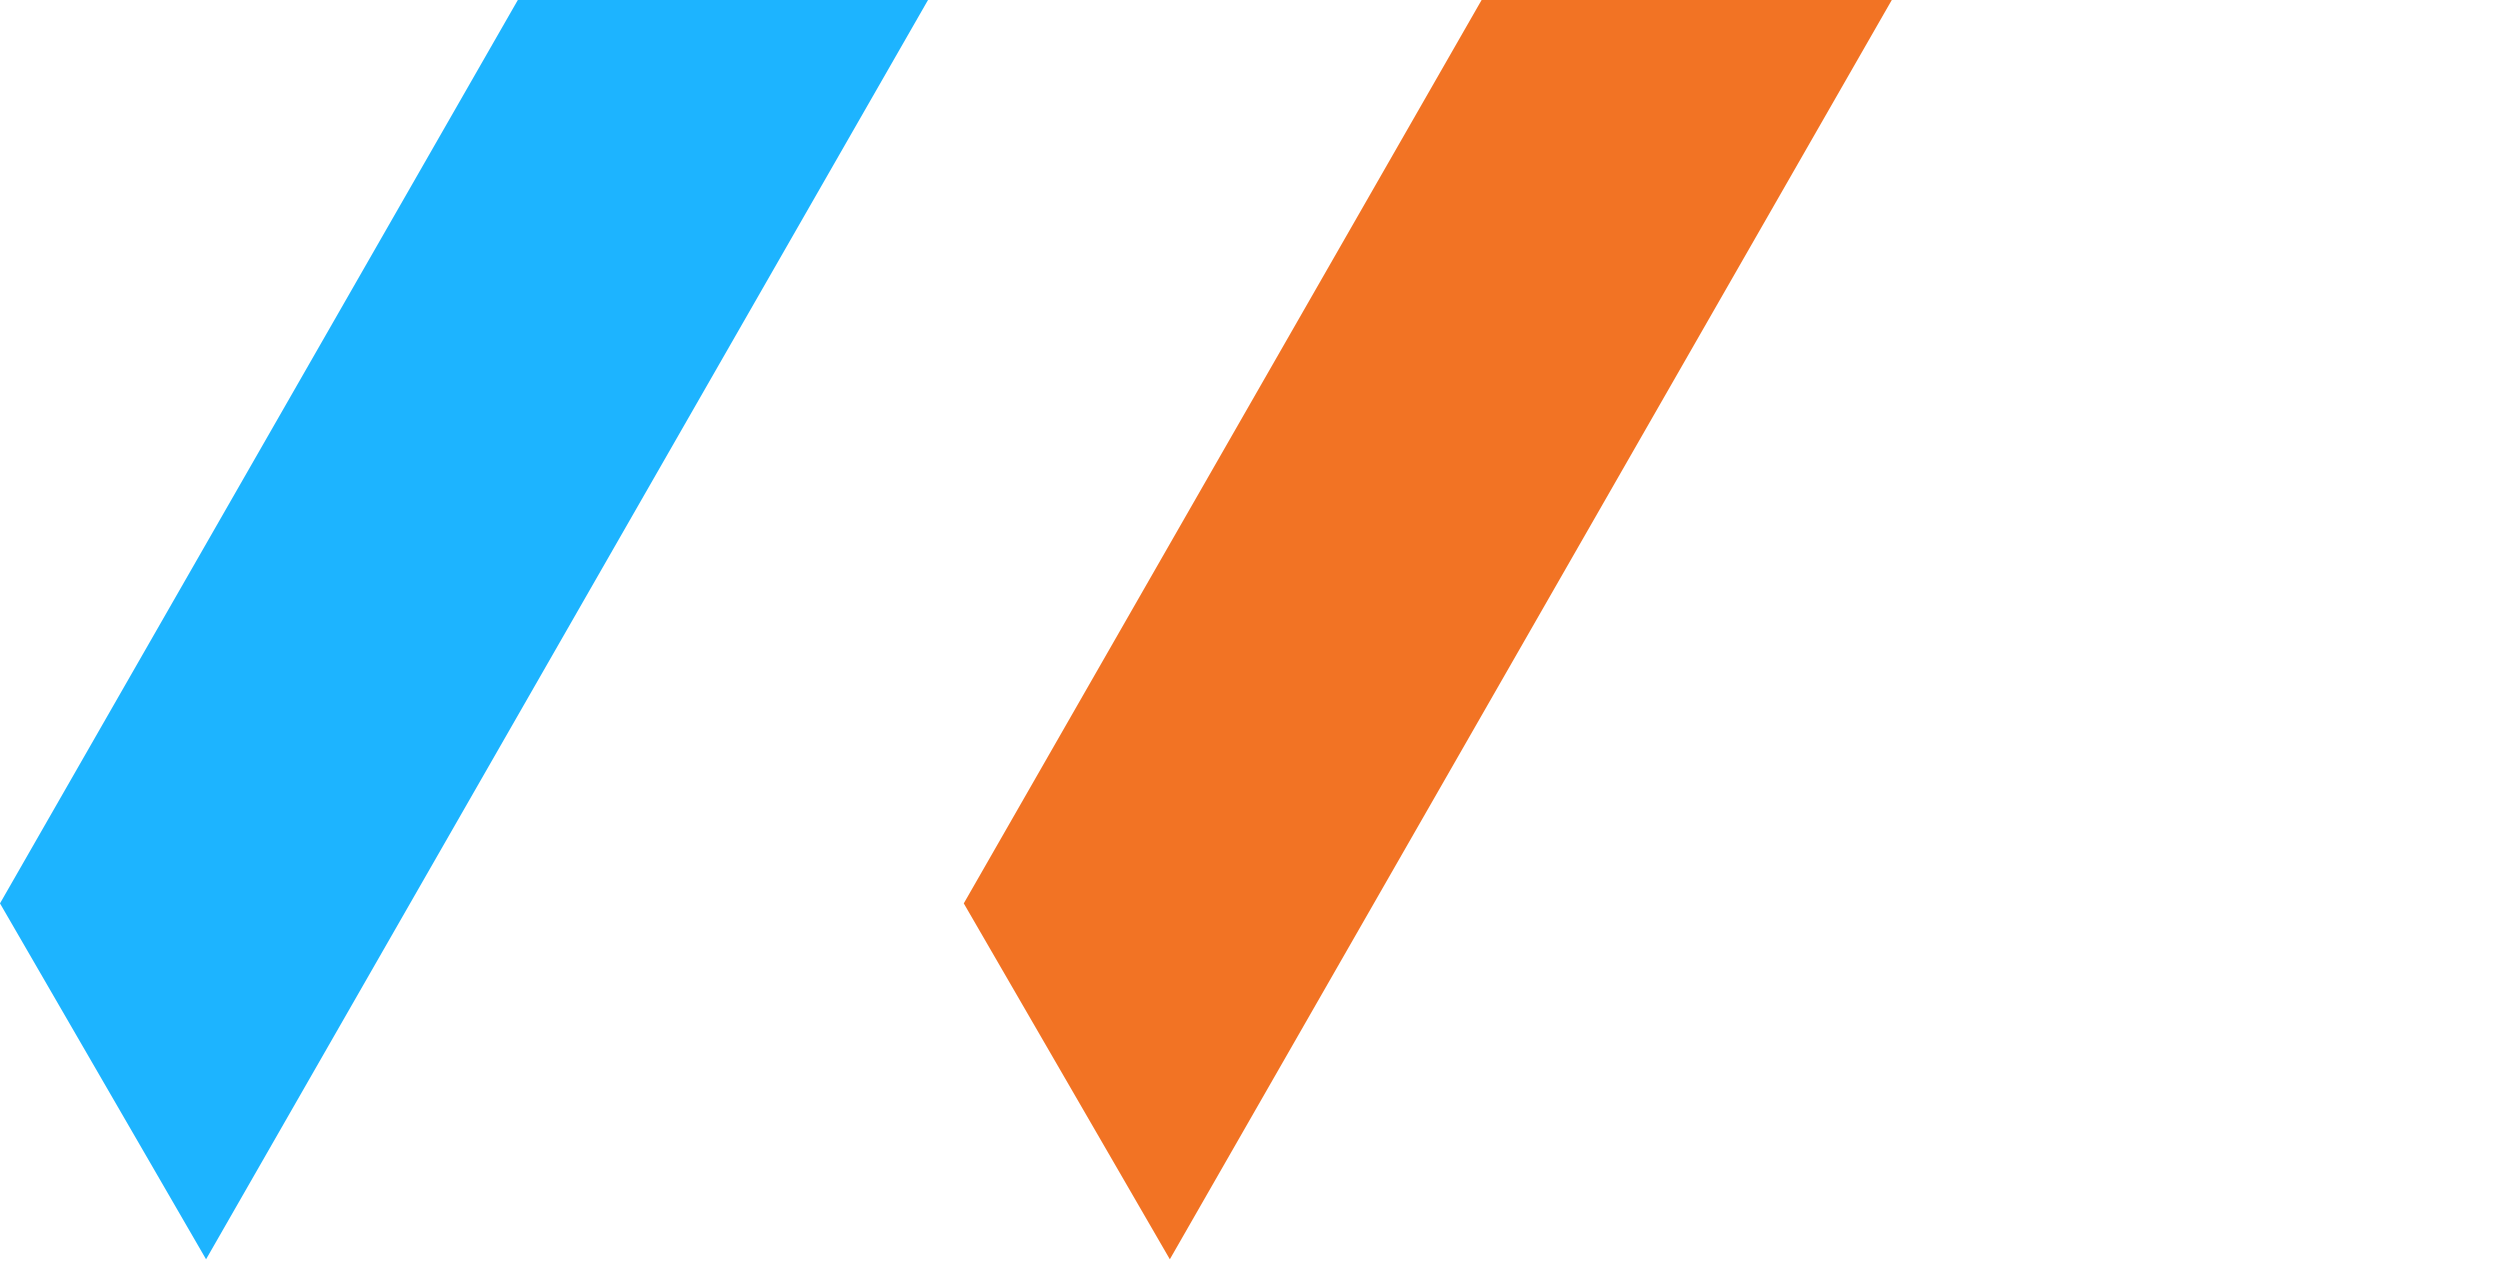 <svg width="278" height="141" viewBox="0 0 278 141" fill="none" xmlns="http://www.w3.org/2000/svg">
<g clip-path="url(#clip0_2416_631)">
<path d="M125.205 -117.969L0 100.457L22.914 140.031L170.828 -117.969H125.205Z" fill="#1DB4FF"/>
<path d="M232.377 -117.969L107.172 100.457L130.086 140.031L278 -117.969H232.377Z" fill="#F27324"/>
</g>
<defs>
<clipPath id="clip0_2416_631">
<rect width="278" height="258" fill="white" transform="translate(0 -117.969)"/>
</clipPath>
</defs>
</svg>
